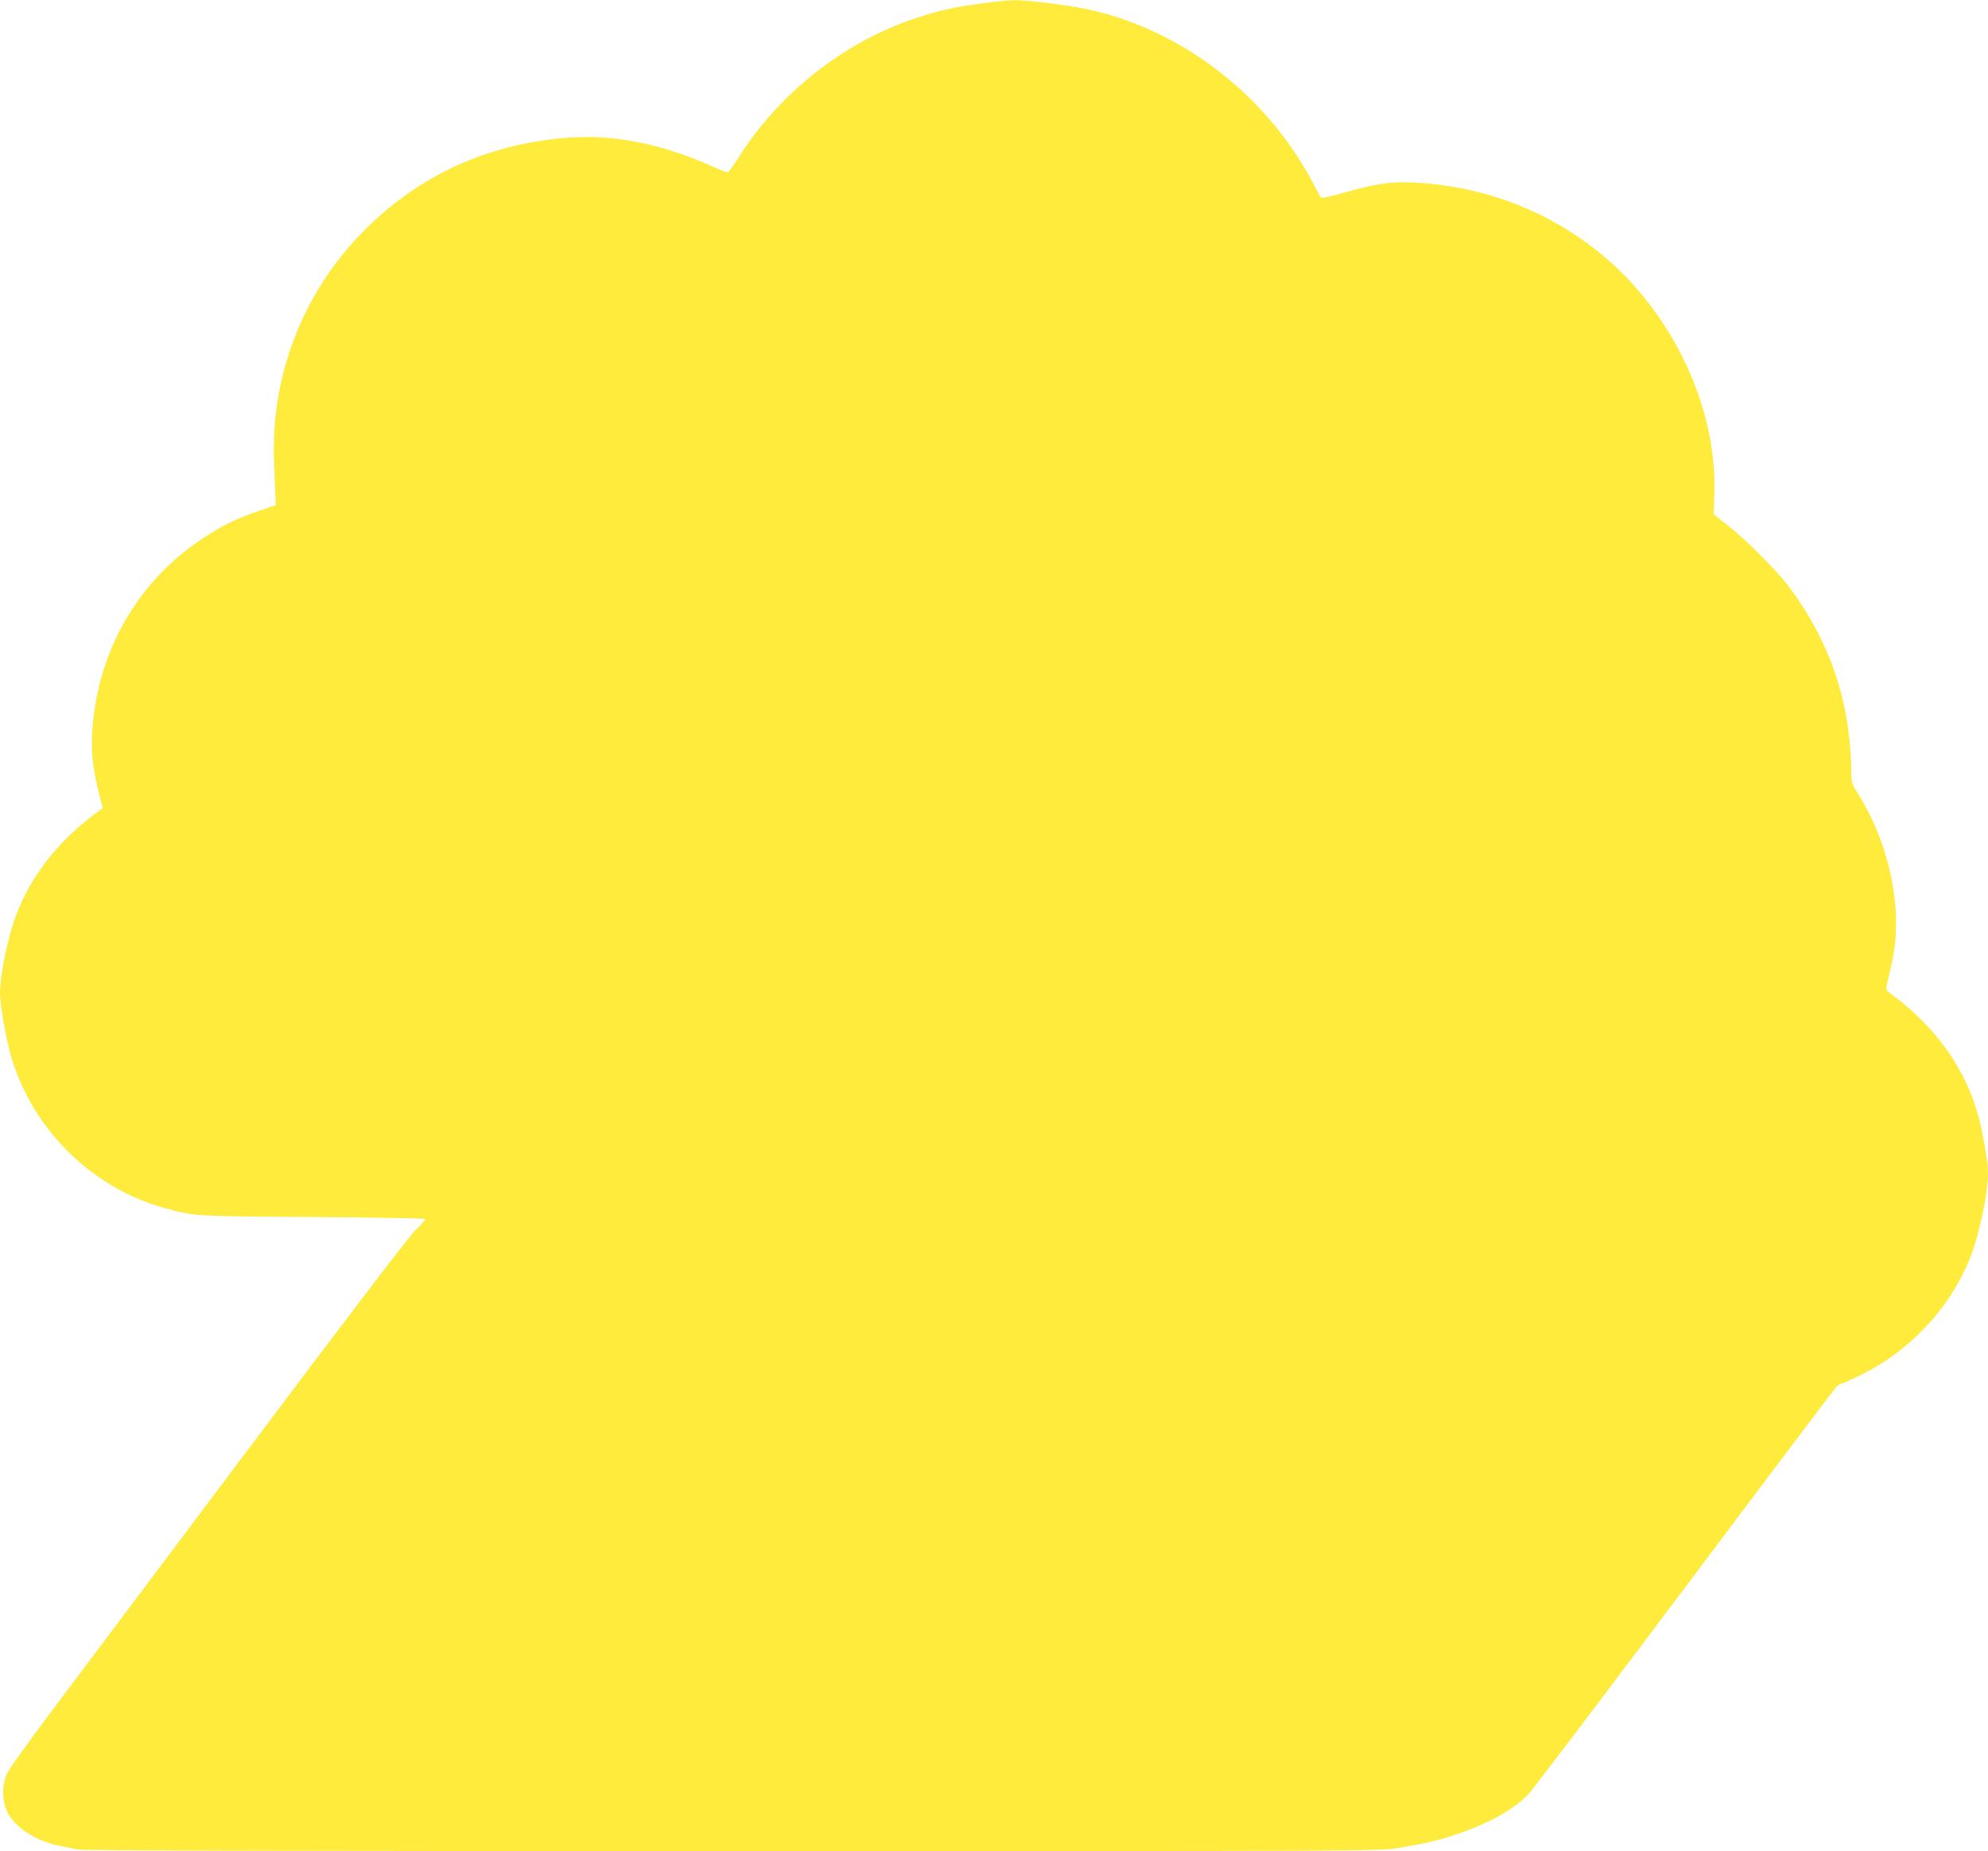 <?xml version="1.0" standalone="no"?>
<!DOCTYPE svg PUBLIC "-//W3C//DTD SVG 20010904//EN"
 "http://www.w3.org/TR/2001/REC-SVG-20010904/DTD/svg10.dtd">
<svg version="1.0" xmlns="http://www.w3.org/2000/svg"
 width="1280pt" height="1192pt" viewBox="0 0 1280 1192"
 preserveAspectRatio="xMidYMid meet">
<g transform="translate(0,1192) scale(0.1,-0.1)"
fill="#ffeb3b" stroke="none">
<path d="M6330 11899 c-198 -27 -279 -45 -434 -96 -468 -155 -893 -493 -1156
-921 -25 -39 -50 -72 -56 -72 -6 0 -57 20 -112 45 -327 144 -633 202 -935 177
-509 -44 -940 -243 -1292 -596 -397 -399 -606 -941 -580 -1506 4 -91 8 -187 9
-214 l1 -48 -120 -42 c-139 -49 -217 -87 -335 -163 -412 -267 -671 -694 -721
-1191 -17 -164 -6 -290 42 -476 l21 -80 -28 -20 c-254 -184 -435 -413 -533
-676 -51 -137 -101 -380 -101 -494 0 -89 47 -340 85 -454 152 -454 523 -807
978 -932 190 -52 185 -52 955 -57 397 -3 722 -8 722 -13 0 -4 -31 -39 -69 -76
-43 -43 -450 -577 -1082 -1419 -557 -742 -1128 -1503 -1269 -1690 -143 -190
-266 -363 -278 -392 -27 -63 -29 -149 -5 -219 36 -105 180 -206 342 -239 42
-8 98 -20 124 -25 31 -7 1536 -10 4212 -10 4136 0 4164 0 4287 20 185 31 262
49 387 92 205 70 358 157 452 255 26 26 475 620 999 1318 524 699 964 1282
978 1298 14 15 31 27 38 27 7 0 67 27 133 60 324 162 581 445 705 774 52 139
106 400 106 515 0 57 -3 79 -35 256 -50 272 -176 513 -376 719 -54 55 -129
124 -168 151 -38 28 -72 55 -75 62 -2 6 2 35 10 65 8 29 21 87 29 128 68 335
-20 748 -226 1076 -37 58 -39 65 -39 141 0 44 -5 129 -11 189 -36 370 -166
698 -397 1004 -78 102 -267 291 -383 383 l-95 75 4 139 c17 548 -266 1151
-717 1527 -327 273 -725 433 -1159 467 -181 14 -280 3 -491 -57 -85 -24 -158
-41 -163 -38 -5 3 -20 29 -34 57 -293 584 -850 1022 -1469 1157 -127 27 -391
60 -475 59 -36 -1 -126 -9 -200 -20z"/>
</g>
</svg>
